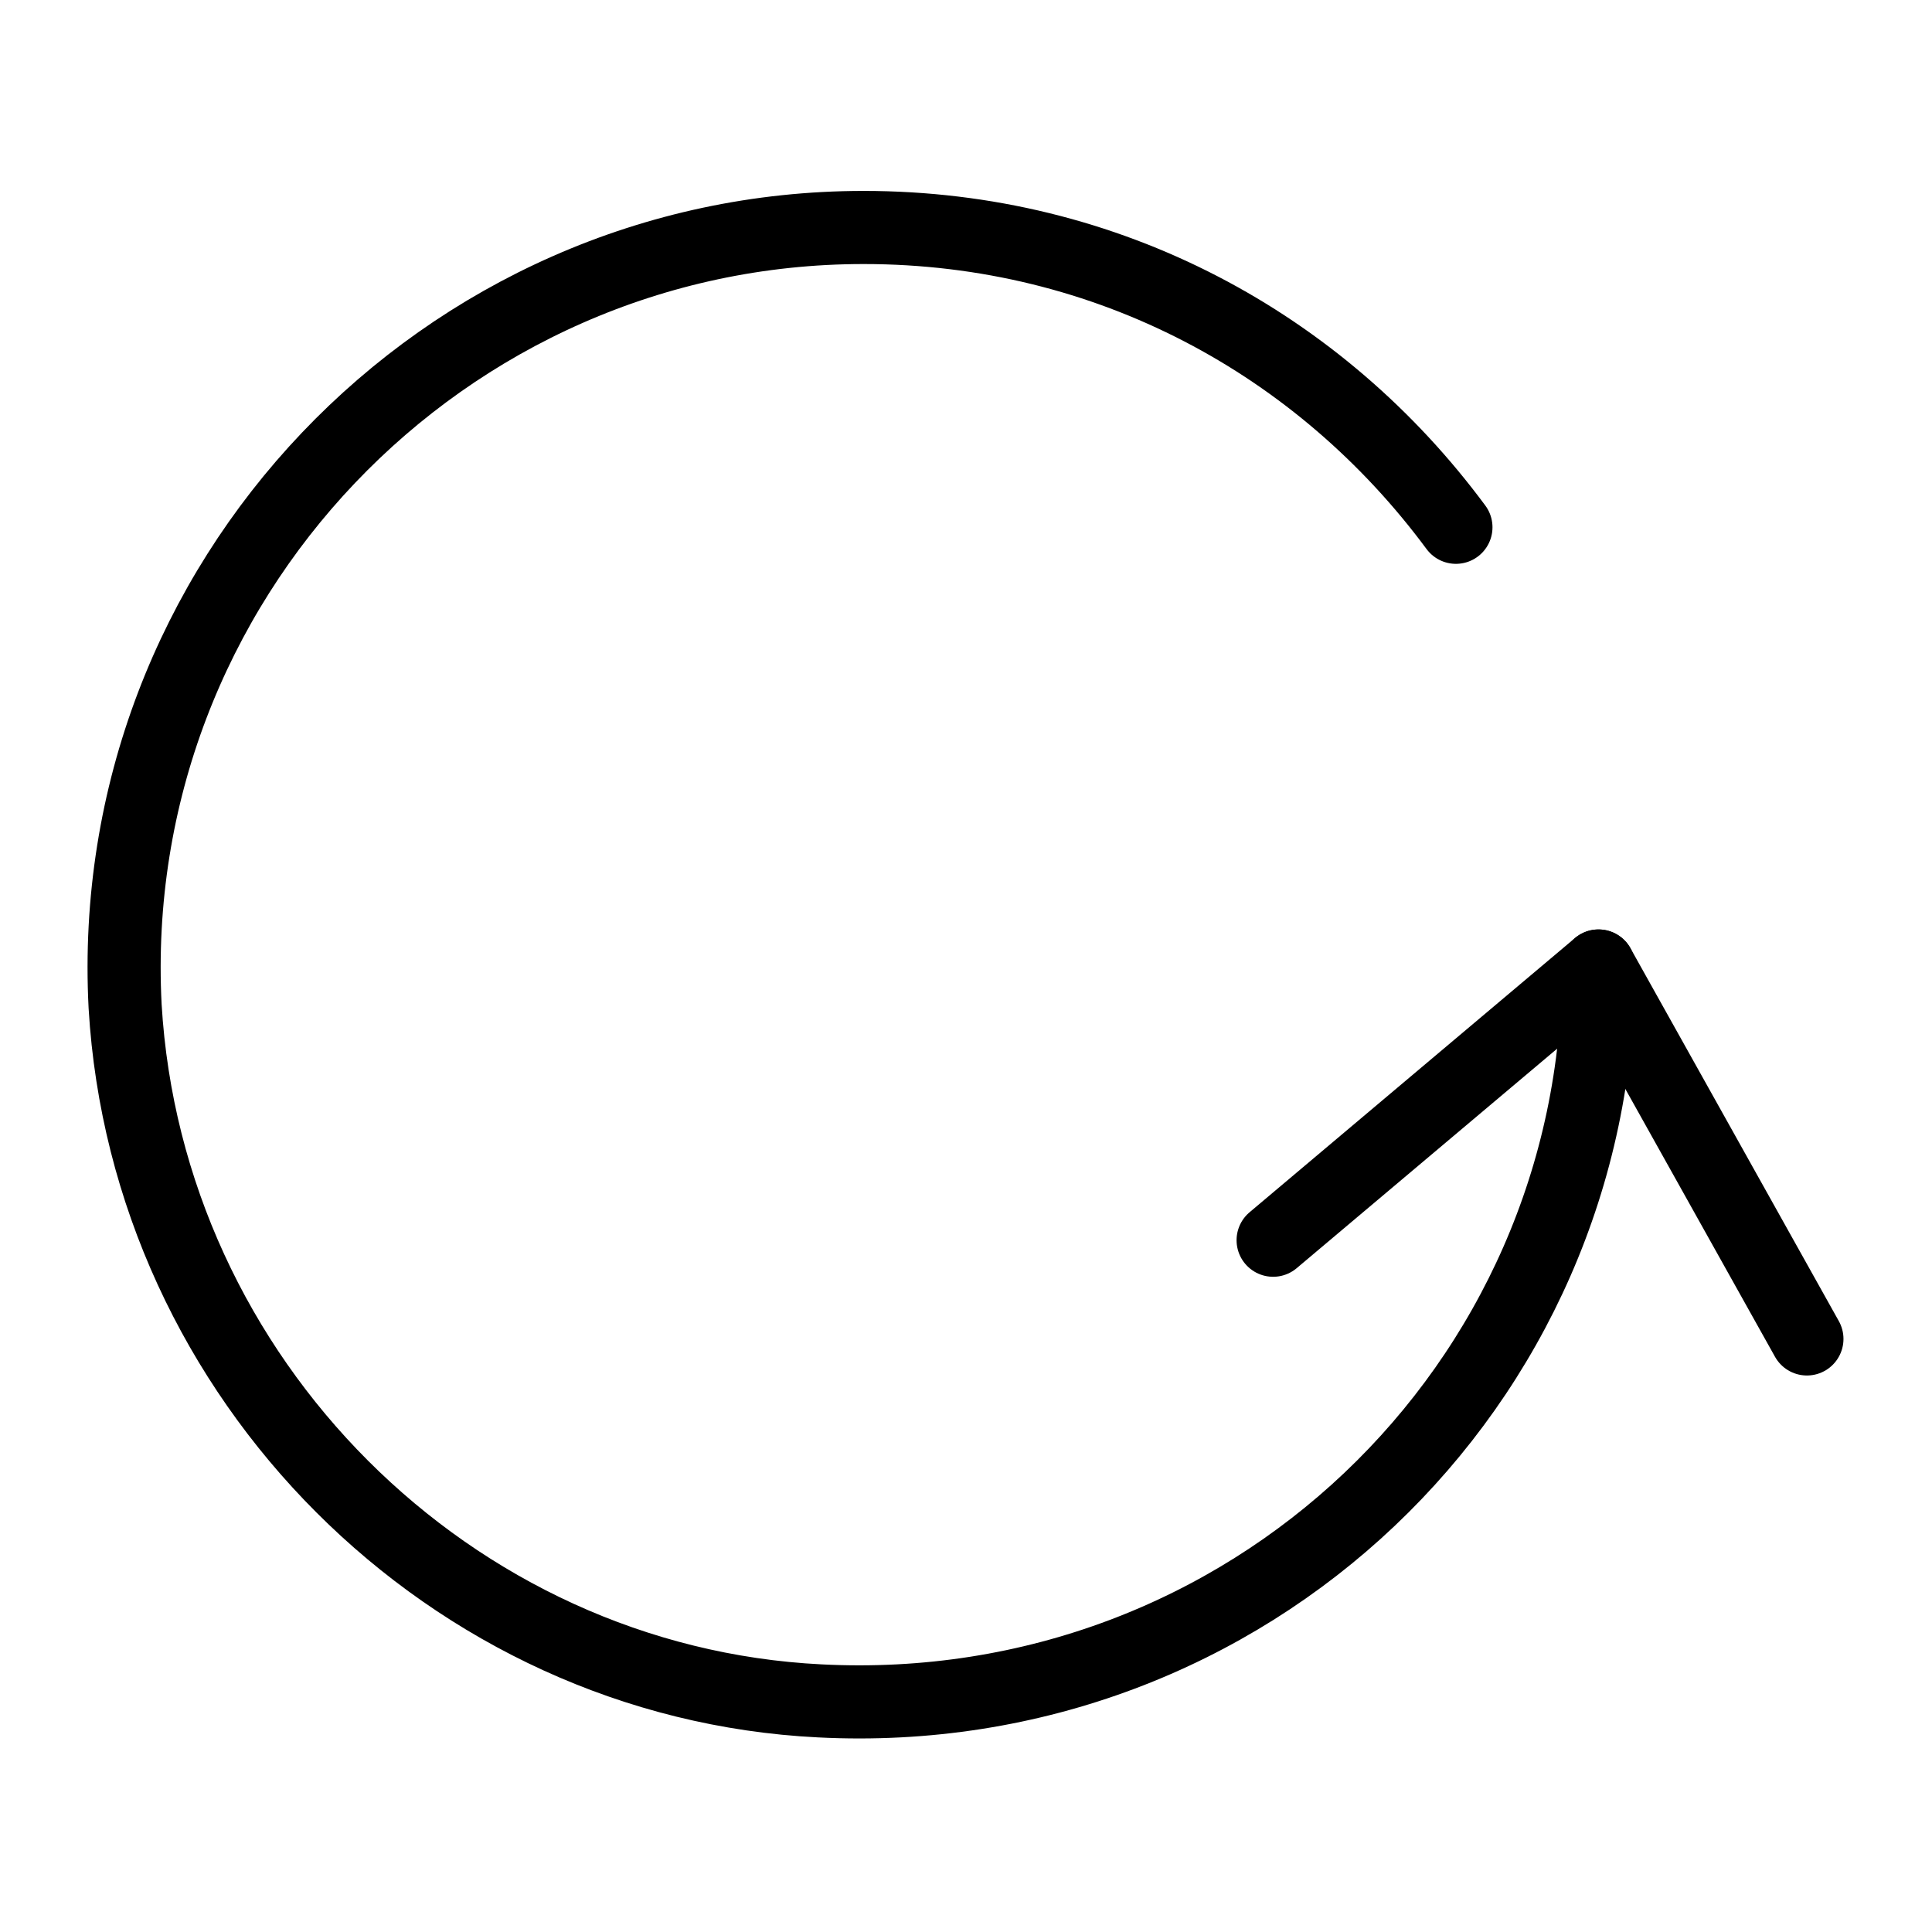 <?xml version="1.0" encoding="UTF-8"?>
<!-- Uploaded to: ICON Repo, www.iconrepo.com, Generator: ICON Repo Mixer Tools -->
<svg width="800px" height="800px" version="1.1" viewBox="144 144 512 512" xmlns="http://www.w3.org/2000/svg">
 <g fill="none" stroke="#000000" stroke-linecap="round" stroke-linejoin="round" stroke-miterlimit="10" stroke-width="2">
  <path transform="matrix(9.689 0 0 9.689 148.09 148.09)" d="m43.3 26c0 11.5-9.6 20.7-21.3 20.1-10.1-0.5-18.4-8.8-19-19-0.6-11.6 8.7-21.3 20.2-21.3 6.7 0 12.5 3.2 16.2 8.2"/>
  <path transform="matrix(9.689 0 0 9.689 148.09 148.09)" d="m49 36.2-5.7-10.2-8.9 7.5"/>
 </g>
</svg>